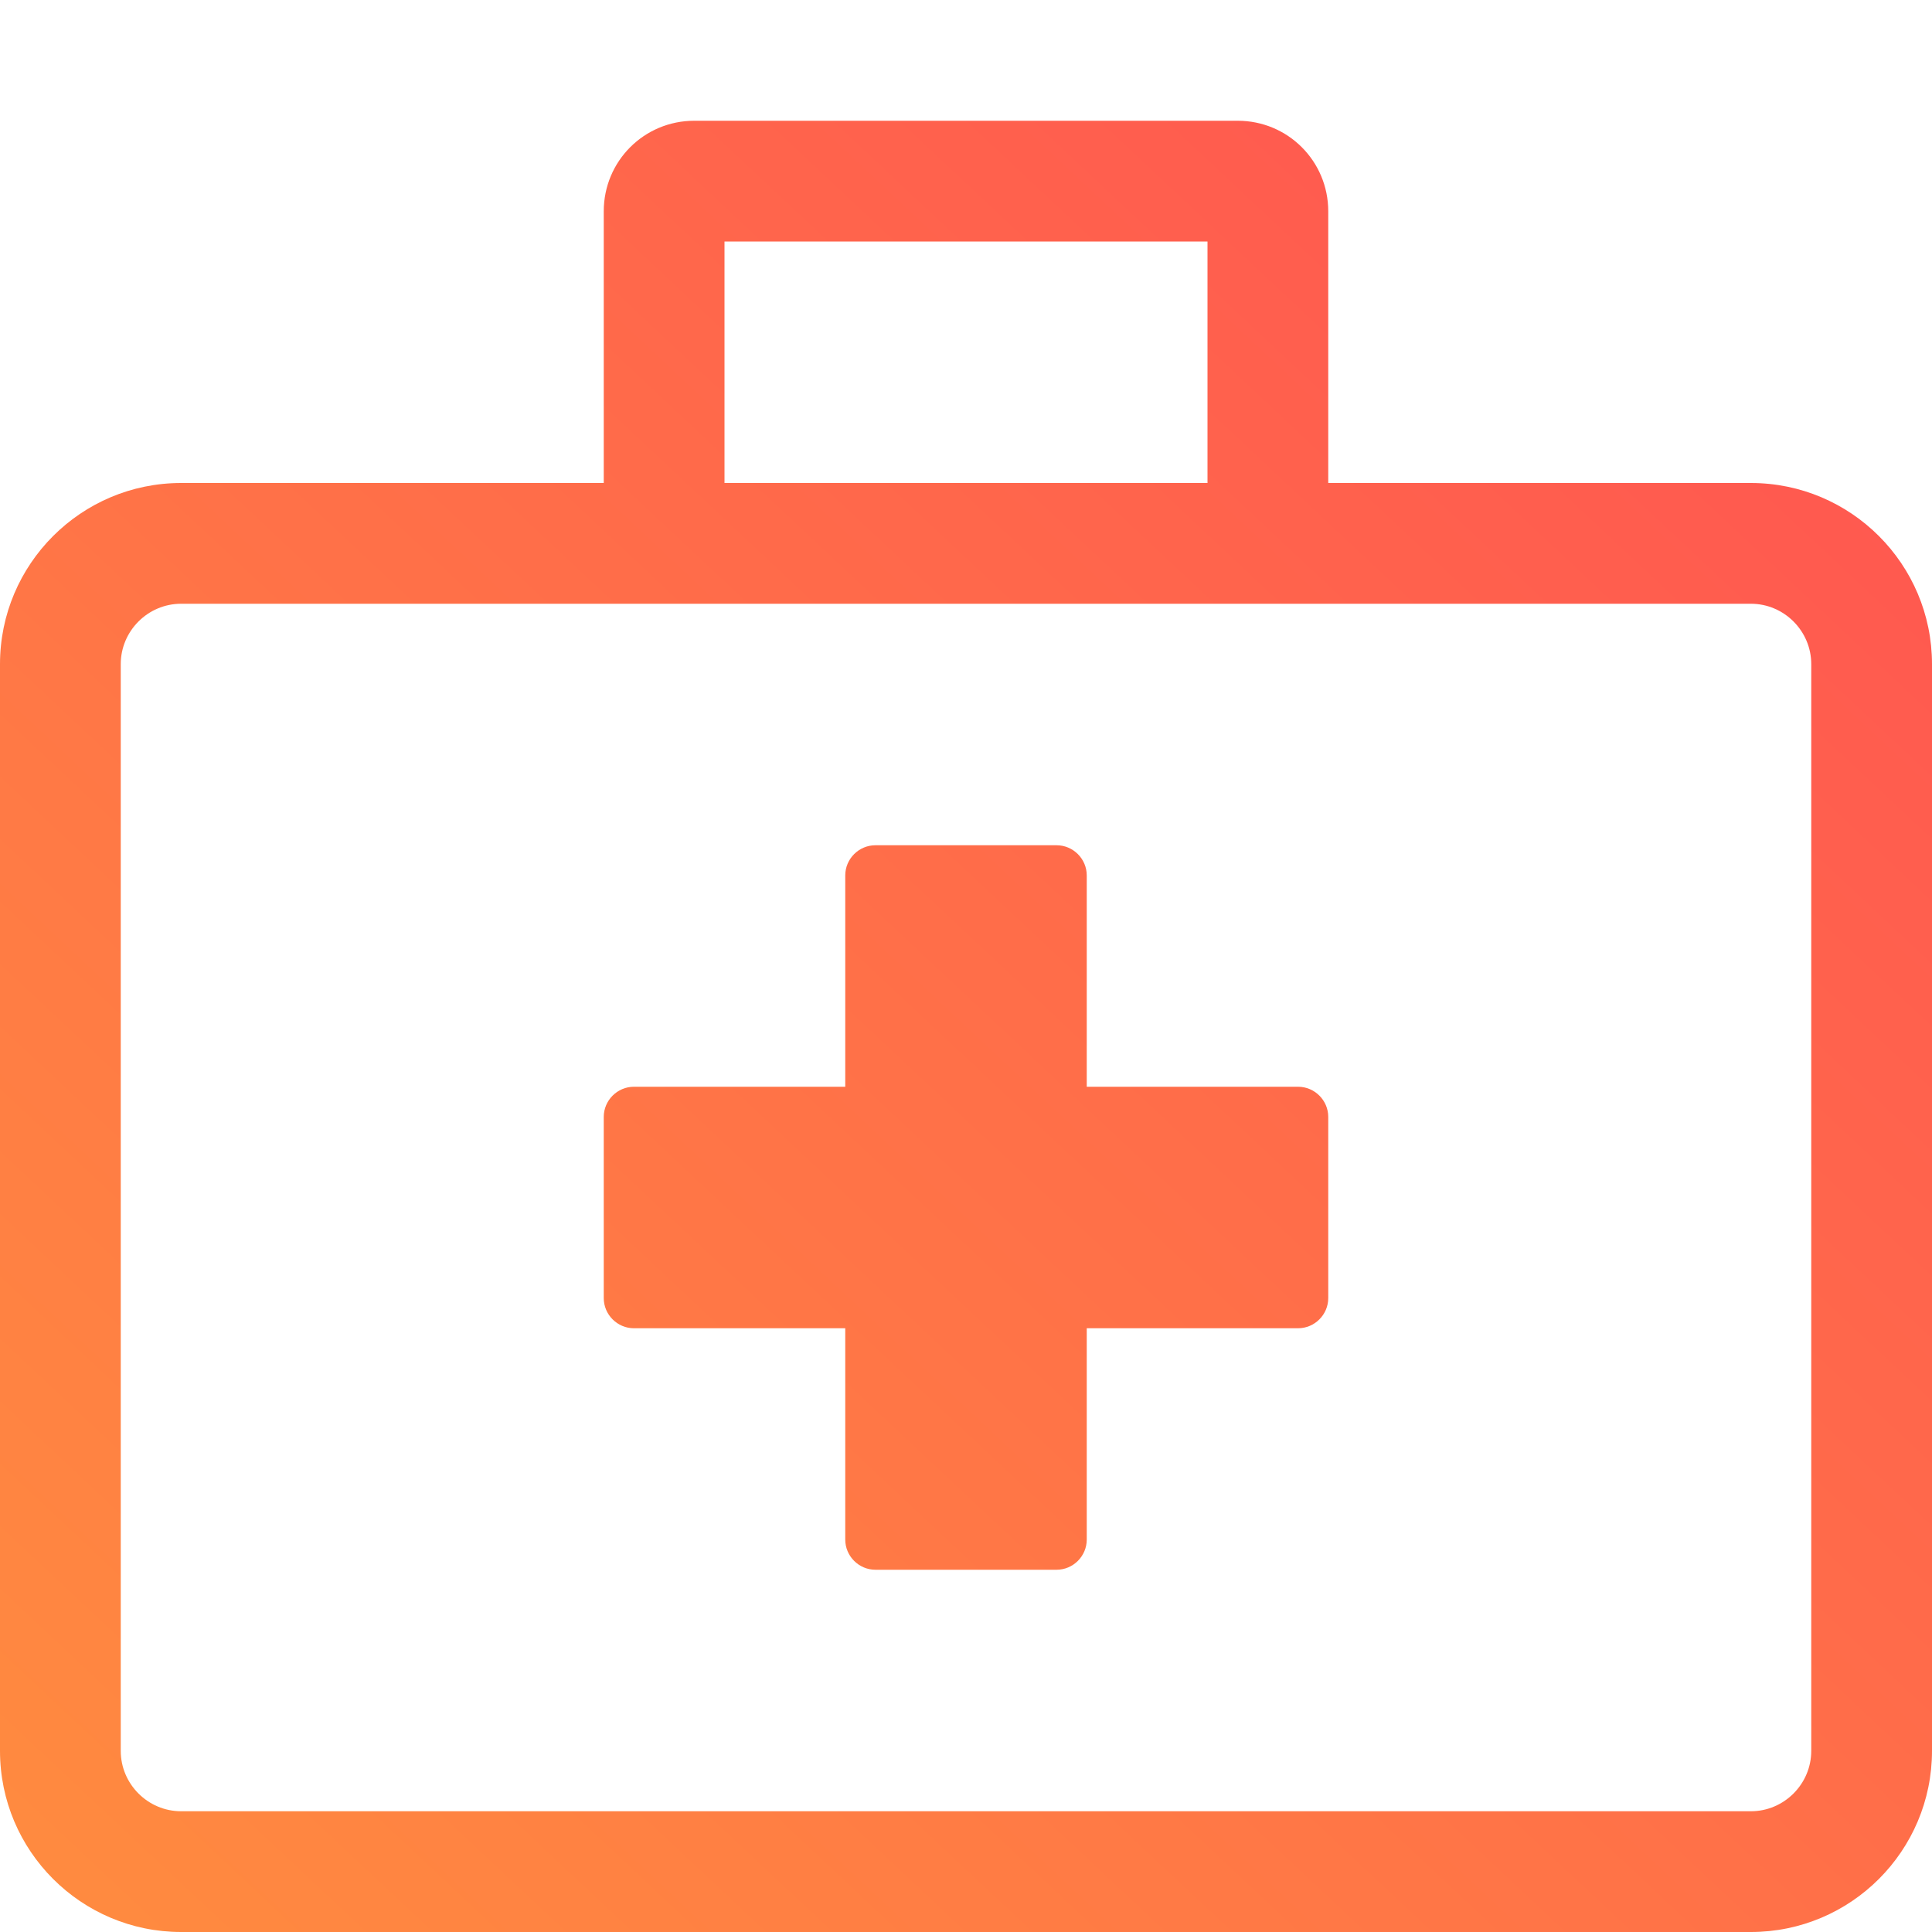 <svg width="56" height="56" viewBox="0 0 56 56" fill="none" xmlns="http://www.w3.org/2000/svg">
<g id="ic-cat_17@2x">
<g id="Group 351">
<g id="briefcase-medical 1">
<path id="Vector" d="M37.625 31.5H31.5V25.375C31.5 24.894 31.106 24.5 30.625 24.5H25.375C24.894 24.5 24.5 24.894 24.5 25.375V31.5H18.375C17.894 31.5 17.5 31.894 17.5 32.375V37.625C17.5 38.106 17.894 38.5 18.375 38.5H24.5V44.625C24.5 45.106 24.894 45.5 25.375 45.5H30.625C31.106 45.5 31.5 45.106 31.5 44.625V38.5H37.625C38.106 38.5 38.5 38.106 38.5 37.625V32.375C38.5 31.894 38.106 31.5 37.625 31.5ZM50.75 14H38.5V6.125C38.5 4.67 37.33 3.5 35.875 3.5H20.125C18.67 3.5 17.5 4.67 17.5 6.125V14H5.25C2.352 14 0 16.352 0 19.25V50.75C0 53.648 2.352 56 5.25 56H50.75C53.648 56 56 53.648 56 50.75V19.25C56 16.352 53.648 14 50.75 14ZM21 7H35V14H21V7ZM52.5 50.75C52.5 51.712 51.712 52.5 50.75 52.5H5.25C4.287 52.5 3.5 51.712 3.5 50.75V19.25C3.5 18.288 4.287 17.5 5.25 17.5H50.75C51.712 17.5 52.5 18.288 52.5 19.25V50.75Z" fill="url(#paint0_linear)"/>
</g>
</g>
</g>
<defs>
<linearGradient id="paint0_linear" x1="56" y1="3.5" x2="3.609" y2="59.384" gradientUnits="userSpaceOnUse">
<stop stop-color="#FF5252"/>
<stop offset="1" stop-color="#FF8C3F"/>
</linearGradient>
</defs>
</svg>

